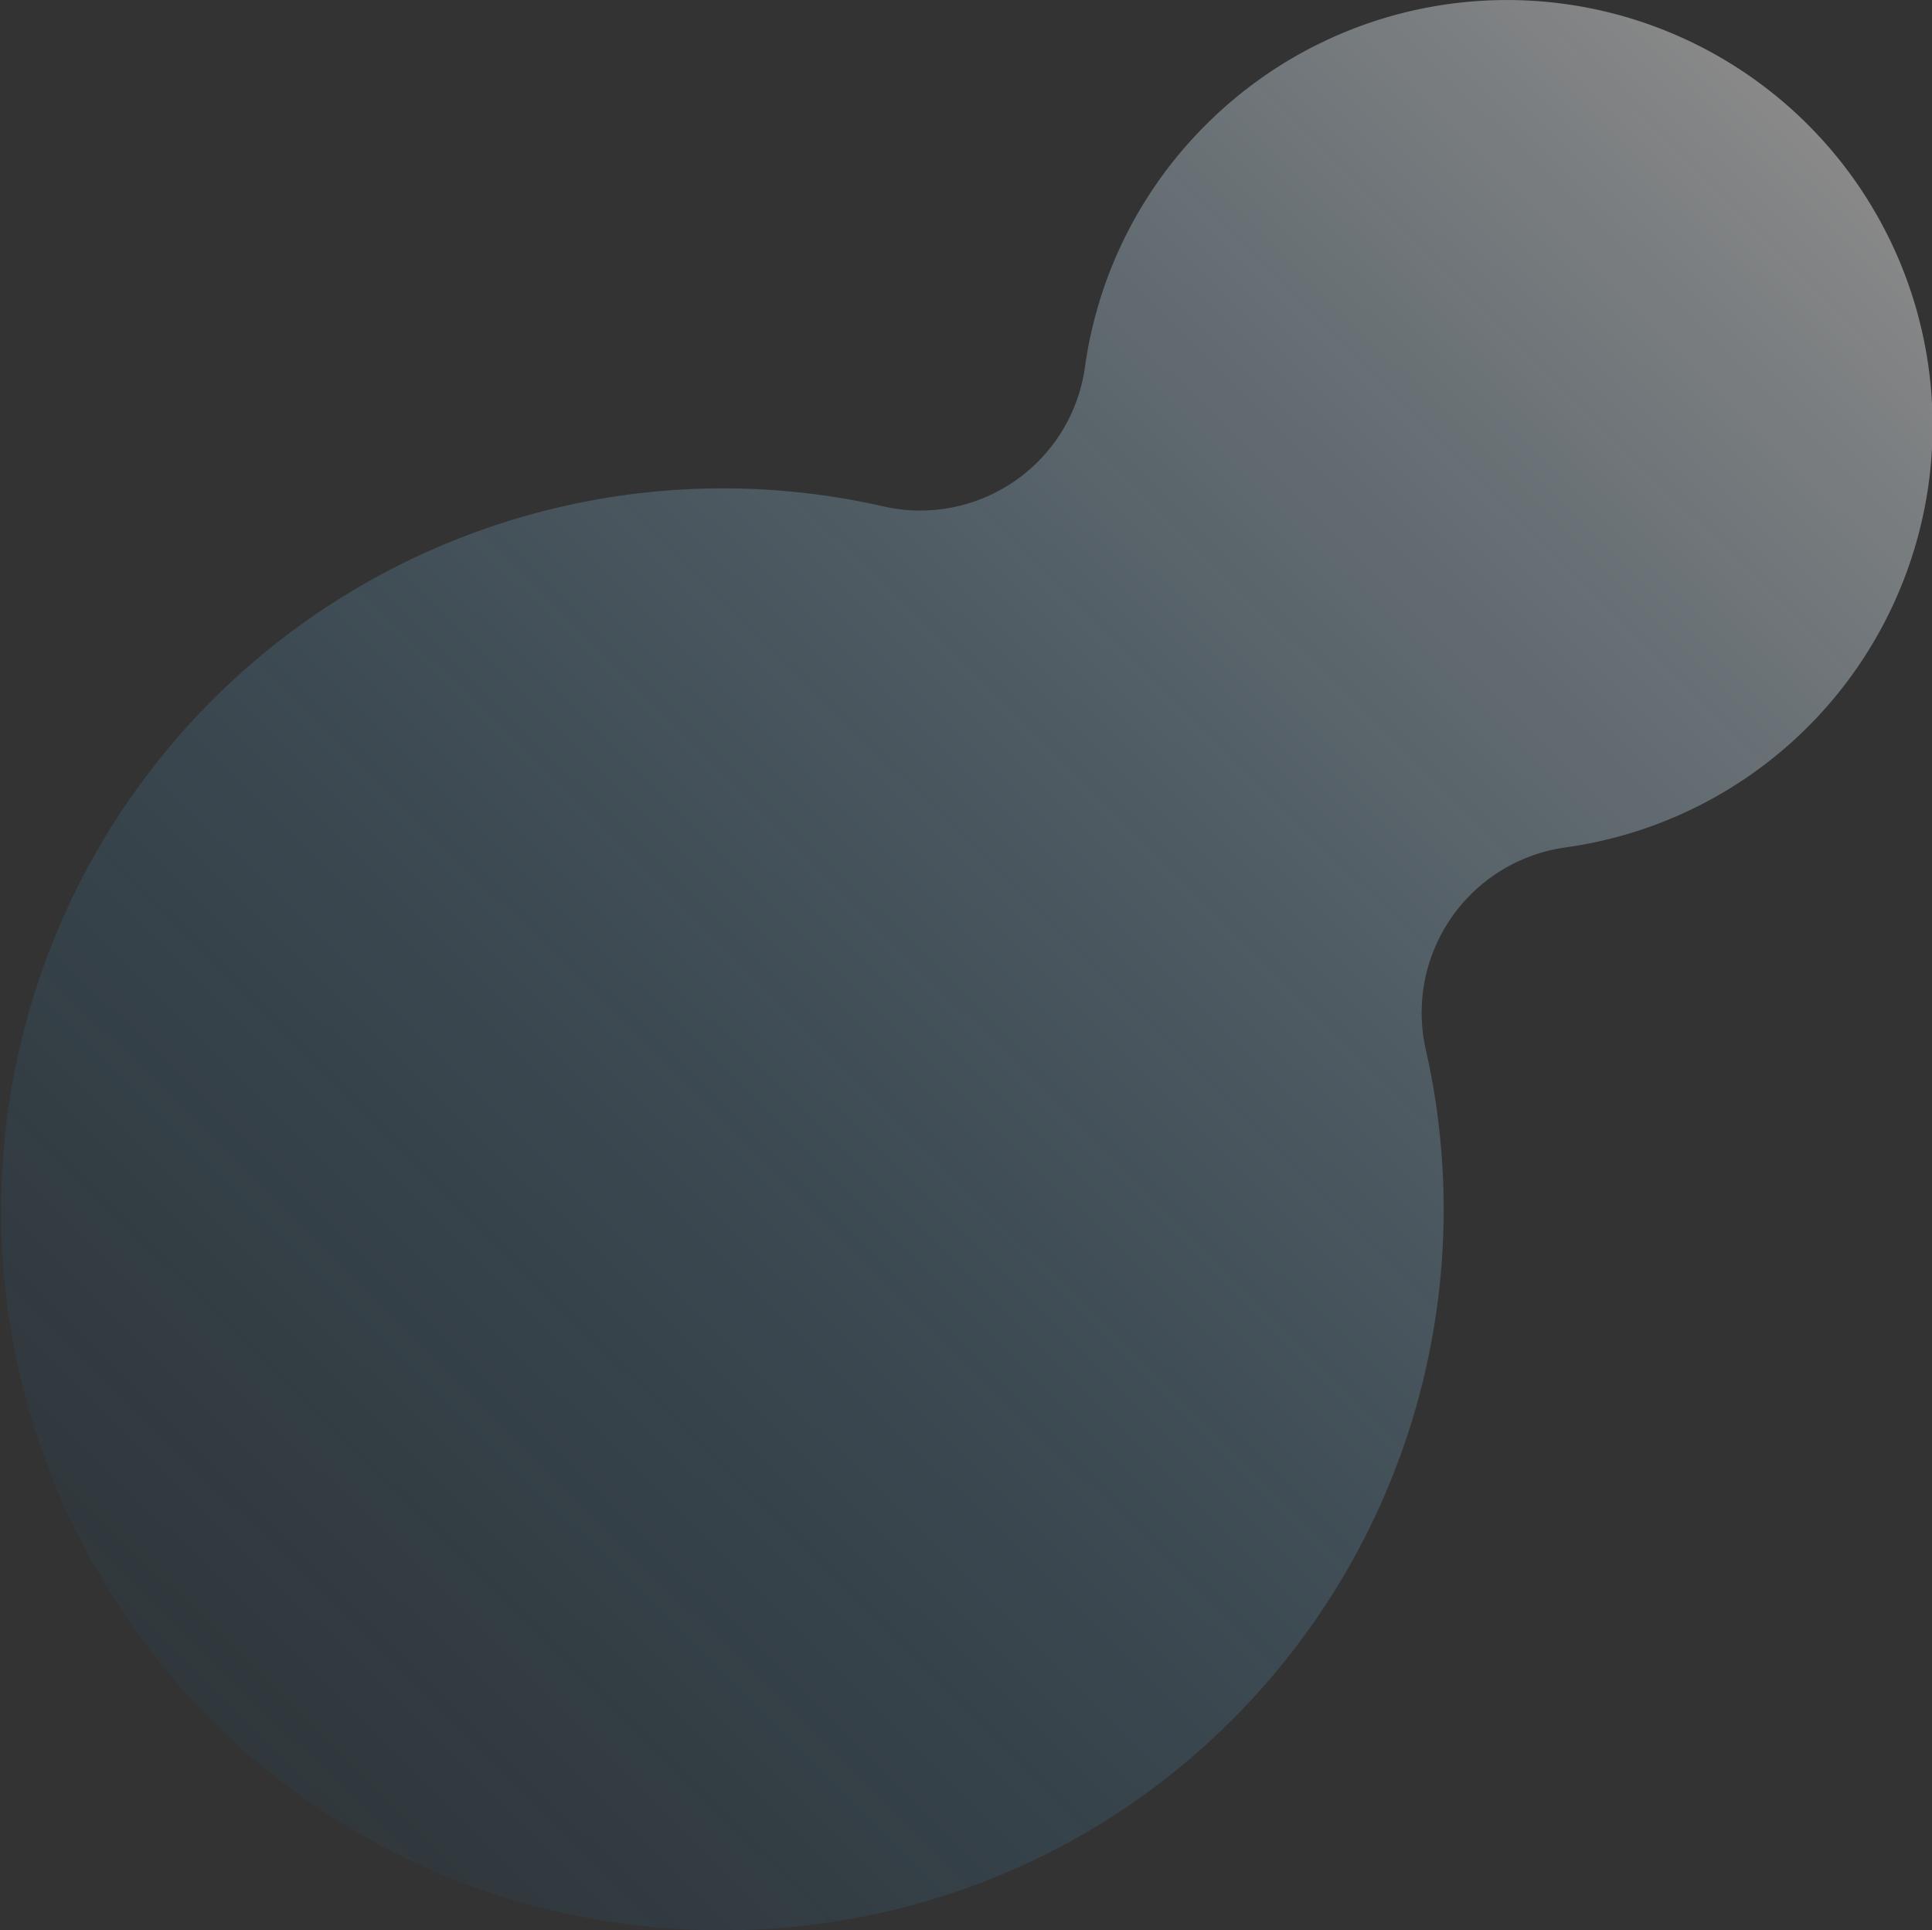 <?xml version="1.0" encoding="UTF-8"?> <svg xmlns="http://www.w3.org/2000/svg" xmlns:xlink="http://www.w3.org/1999/xlink" viewBox="8274.66 -1525.369 236.152 235.913"><rect x="8274.66" y="-1525.369" width="236.152" height="235.913" fill="#333333" stroke="none"/><defs><style> .cls-1 { opacity: 0.42; fill: url(#linear-gradient); } </style><linearGradient id="linear-gradient" x1="0.084" y1="0.947" x2="0.908" y2="0.081" gradientUnits="objectBoundingBox"><stop offset="0" stop-color="#fff"></stop><stop offset="1" stop-color="#0779c2" stop-opacity="0.102"></stop></linearGradient></defs><path id="Path_1094" data-name="Path 1094" class="cls-1" d="M209.42,24.831c-33.731-32.723-87.81-33.181-122-.917a88.2,88.2,0,0,0-25.573,83.594A20.4,20.4,0,0,1,44.8,132.348a52.028,52.028,0,1,0,44,88.268,51.853,51.853,0,0,0,14.757-29.7A20.332,20.332,0,0,1,128.3,174.053,88.249,88.249,0,0,0,209.42,24.831Z" transform="translate(8510.813 -1289.456) rotate(180)"></path></svg> 